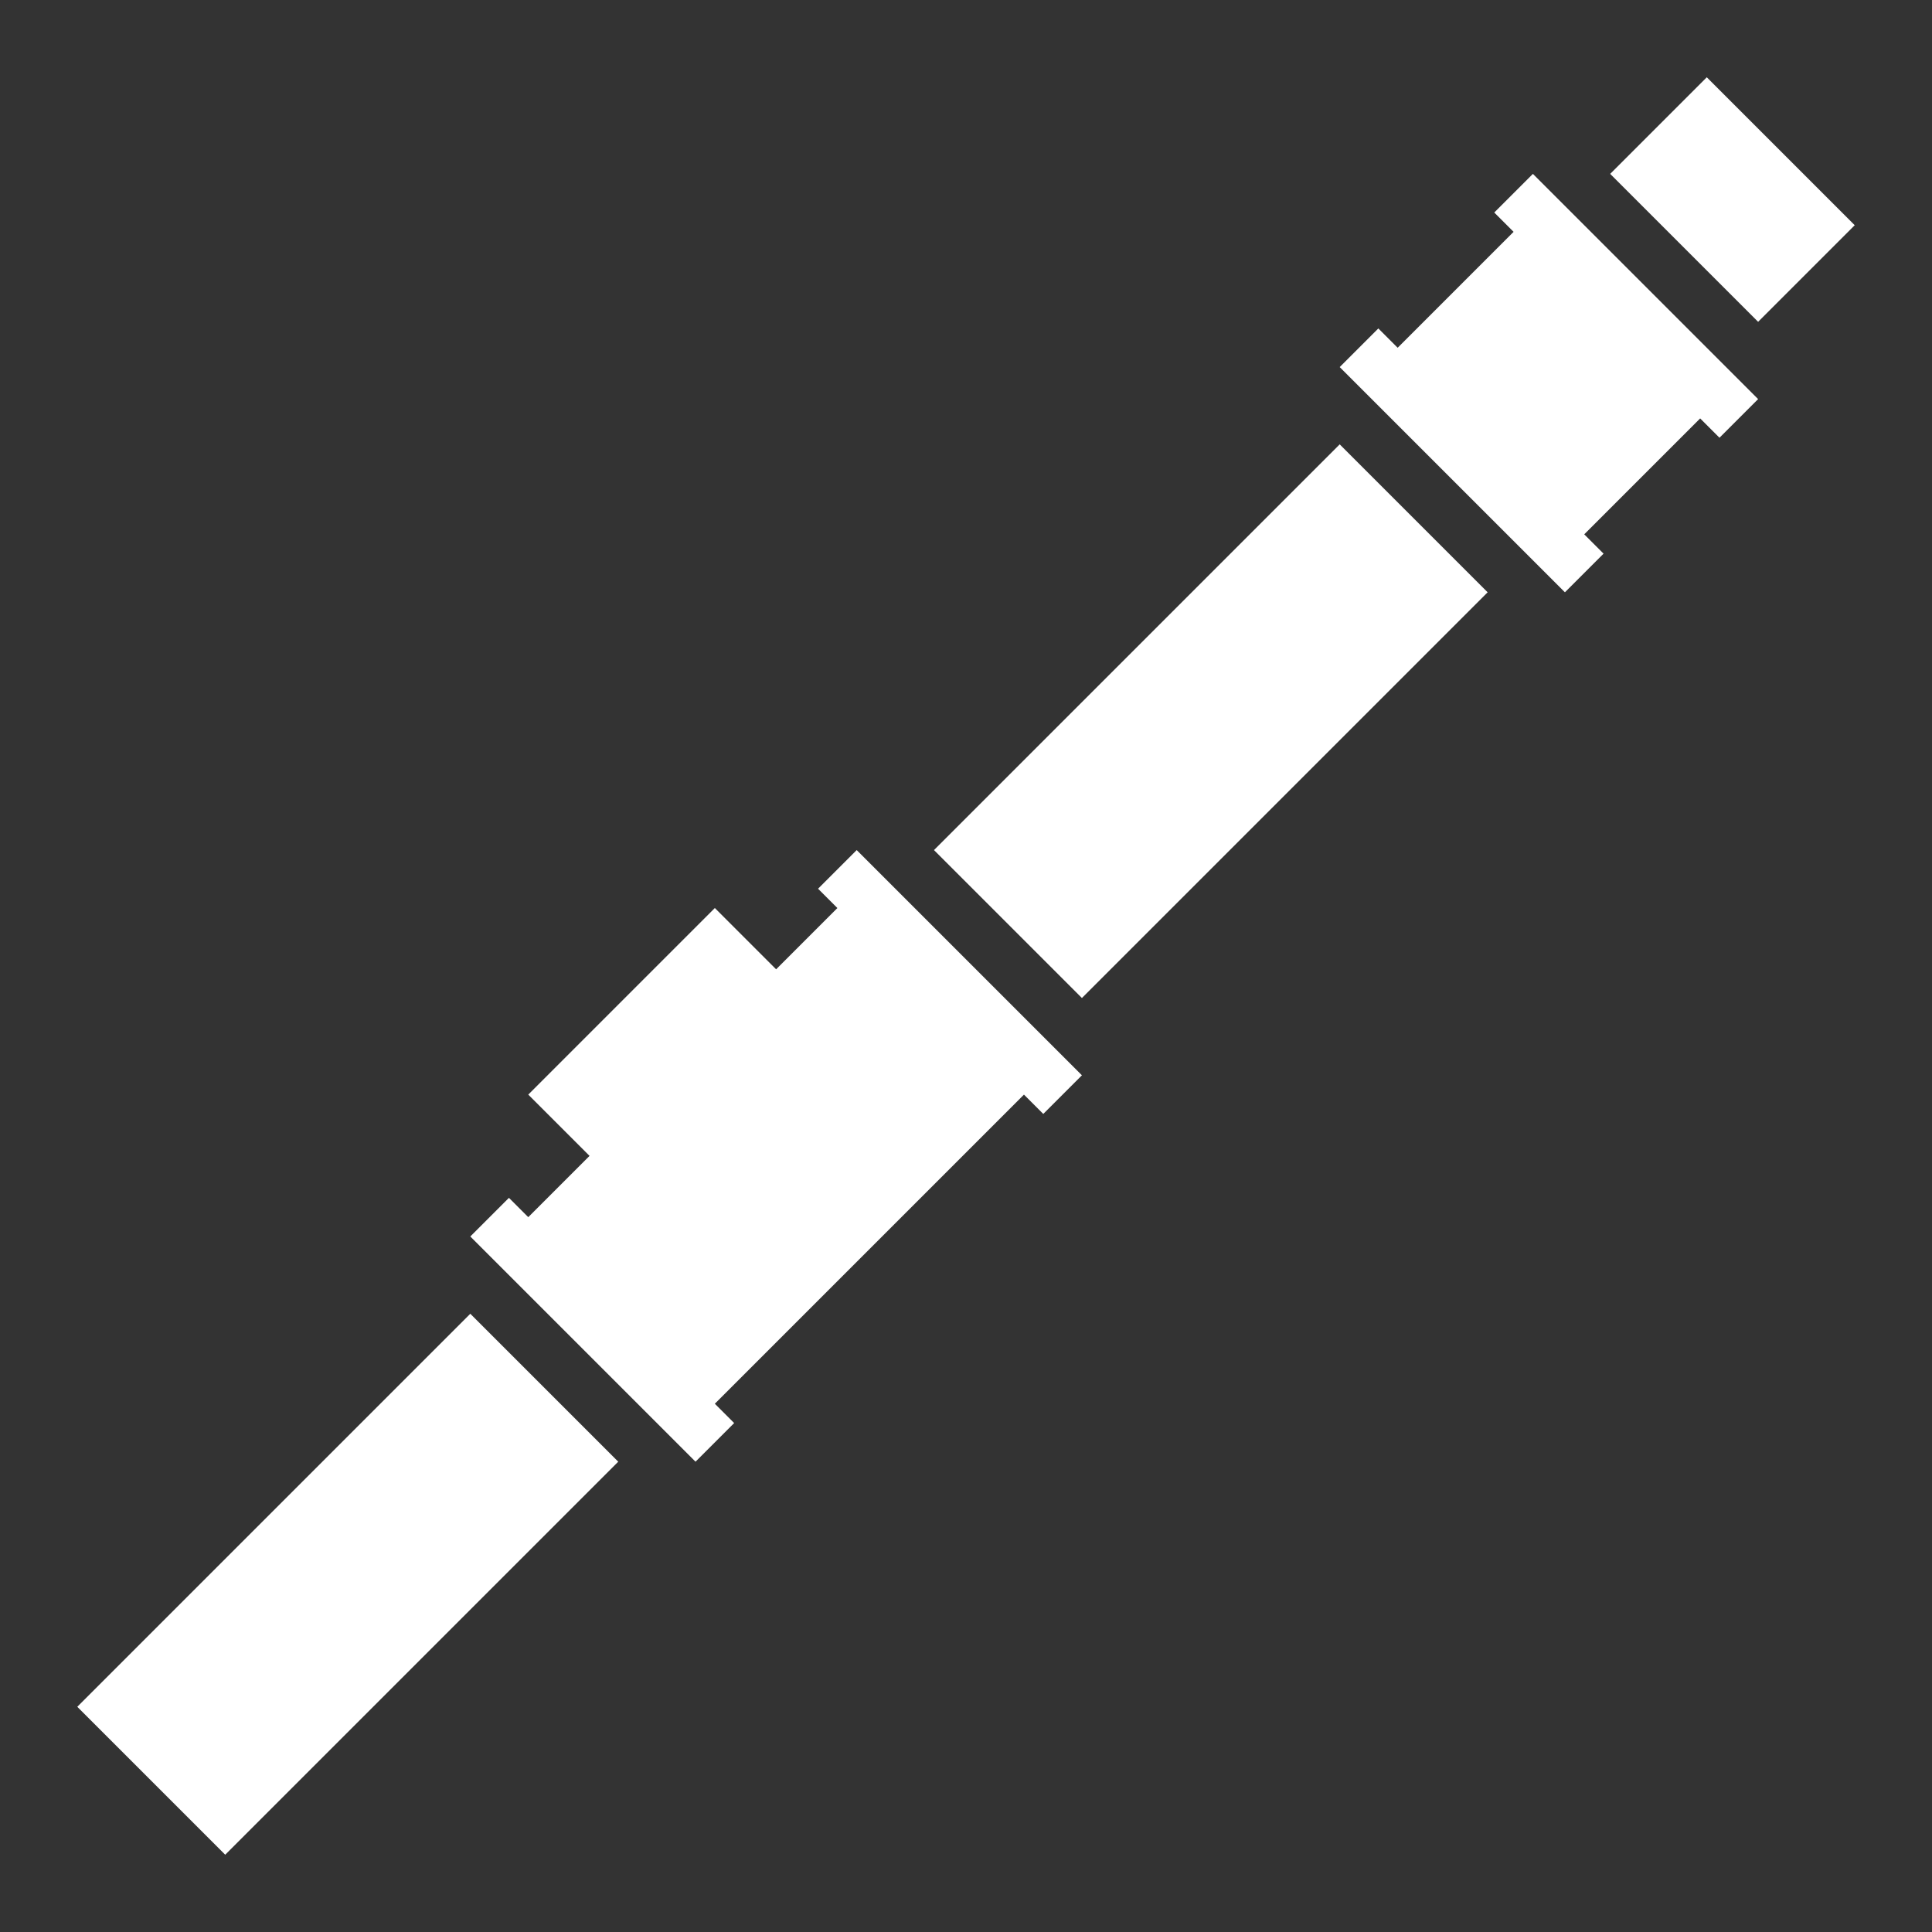 <?xml version="1.0" encoding="UTF-8" standalone="no"?>
<!DOCTYPE svg PUBLIC "-//W3C//DTD SVG 1.1//EN" "http://www.w3.org/Graphics/SVG/1.1/DTD/svg11.dtd">
<svg width="100%" height="100%" viewBox="0 0 500 500" version="1.1" xmlns="http://www.w3.org/2000/svg" xmlns:xlink="http://www.w3.org/1999/xlink" xml:space="preserve" xmlns:serif="http://www.serif.com/" style="fill-rule:evenodd;clip-rule:evenodd;stroke-linejoin:round;stroke-miterlimit:2;">
    <rect x="0" y="0" width="500" height="500" fill="#333333" stroke="none"/>
    <g id="w_pipe">
        <path d="M405,153.284L346.716,95L356.716,85L361.716,90L391.716,60L386.716,55L396.716,45L455,103.284L445,113.284L440,108.284L410,138.284L415,143.284L405,153.284ZM180,378.284L121.716,320L131.716,310L136.716,315L152.574,299.142L136.716,283.284L185,235L200.858,250.858L216.716,235L211.716,230L221.716,220L280,278.284L270,288.284L265,283.284L185,363.284L190,368.284L180,378.284ZM160,378.284L58.284,480L20,441.716L121.716,340L160,378.284ZM241.716,220L346.716,115L385,153.284L280,258.284L241.716,220ZM416.716,45L441.716,20L480,58.284L455,83.284L416.716,45Z" style="fill:white;"/>
    </g>
</svg>
